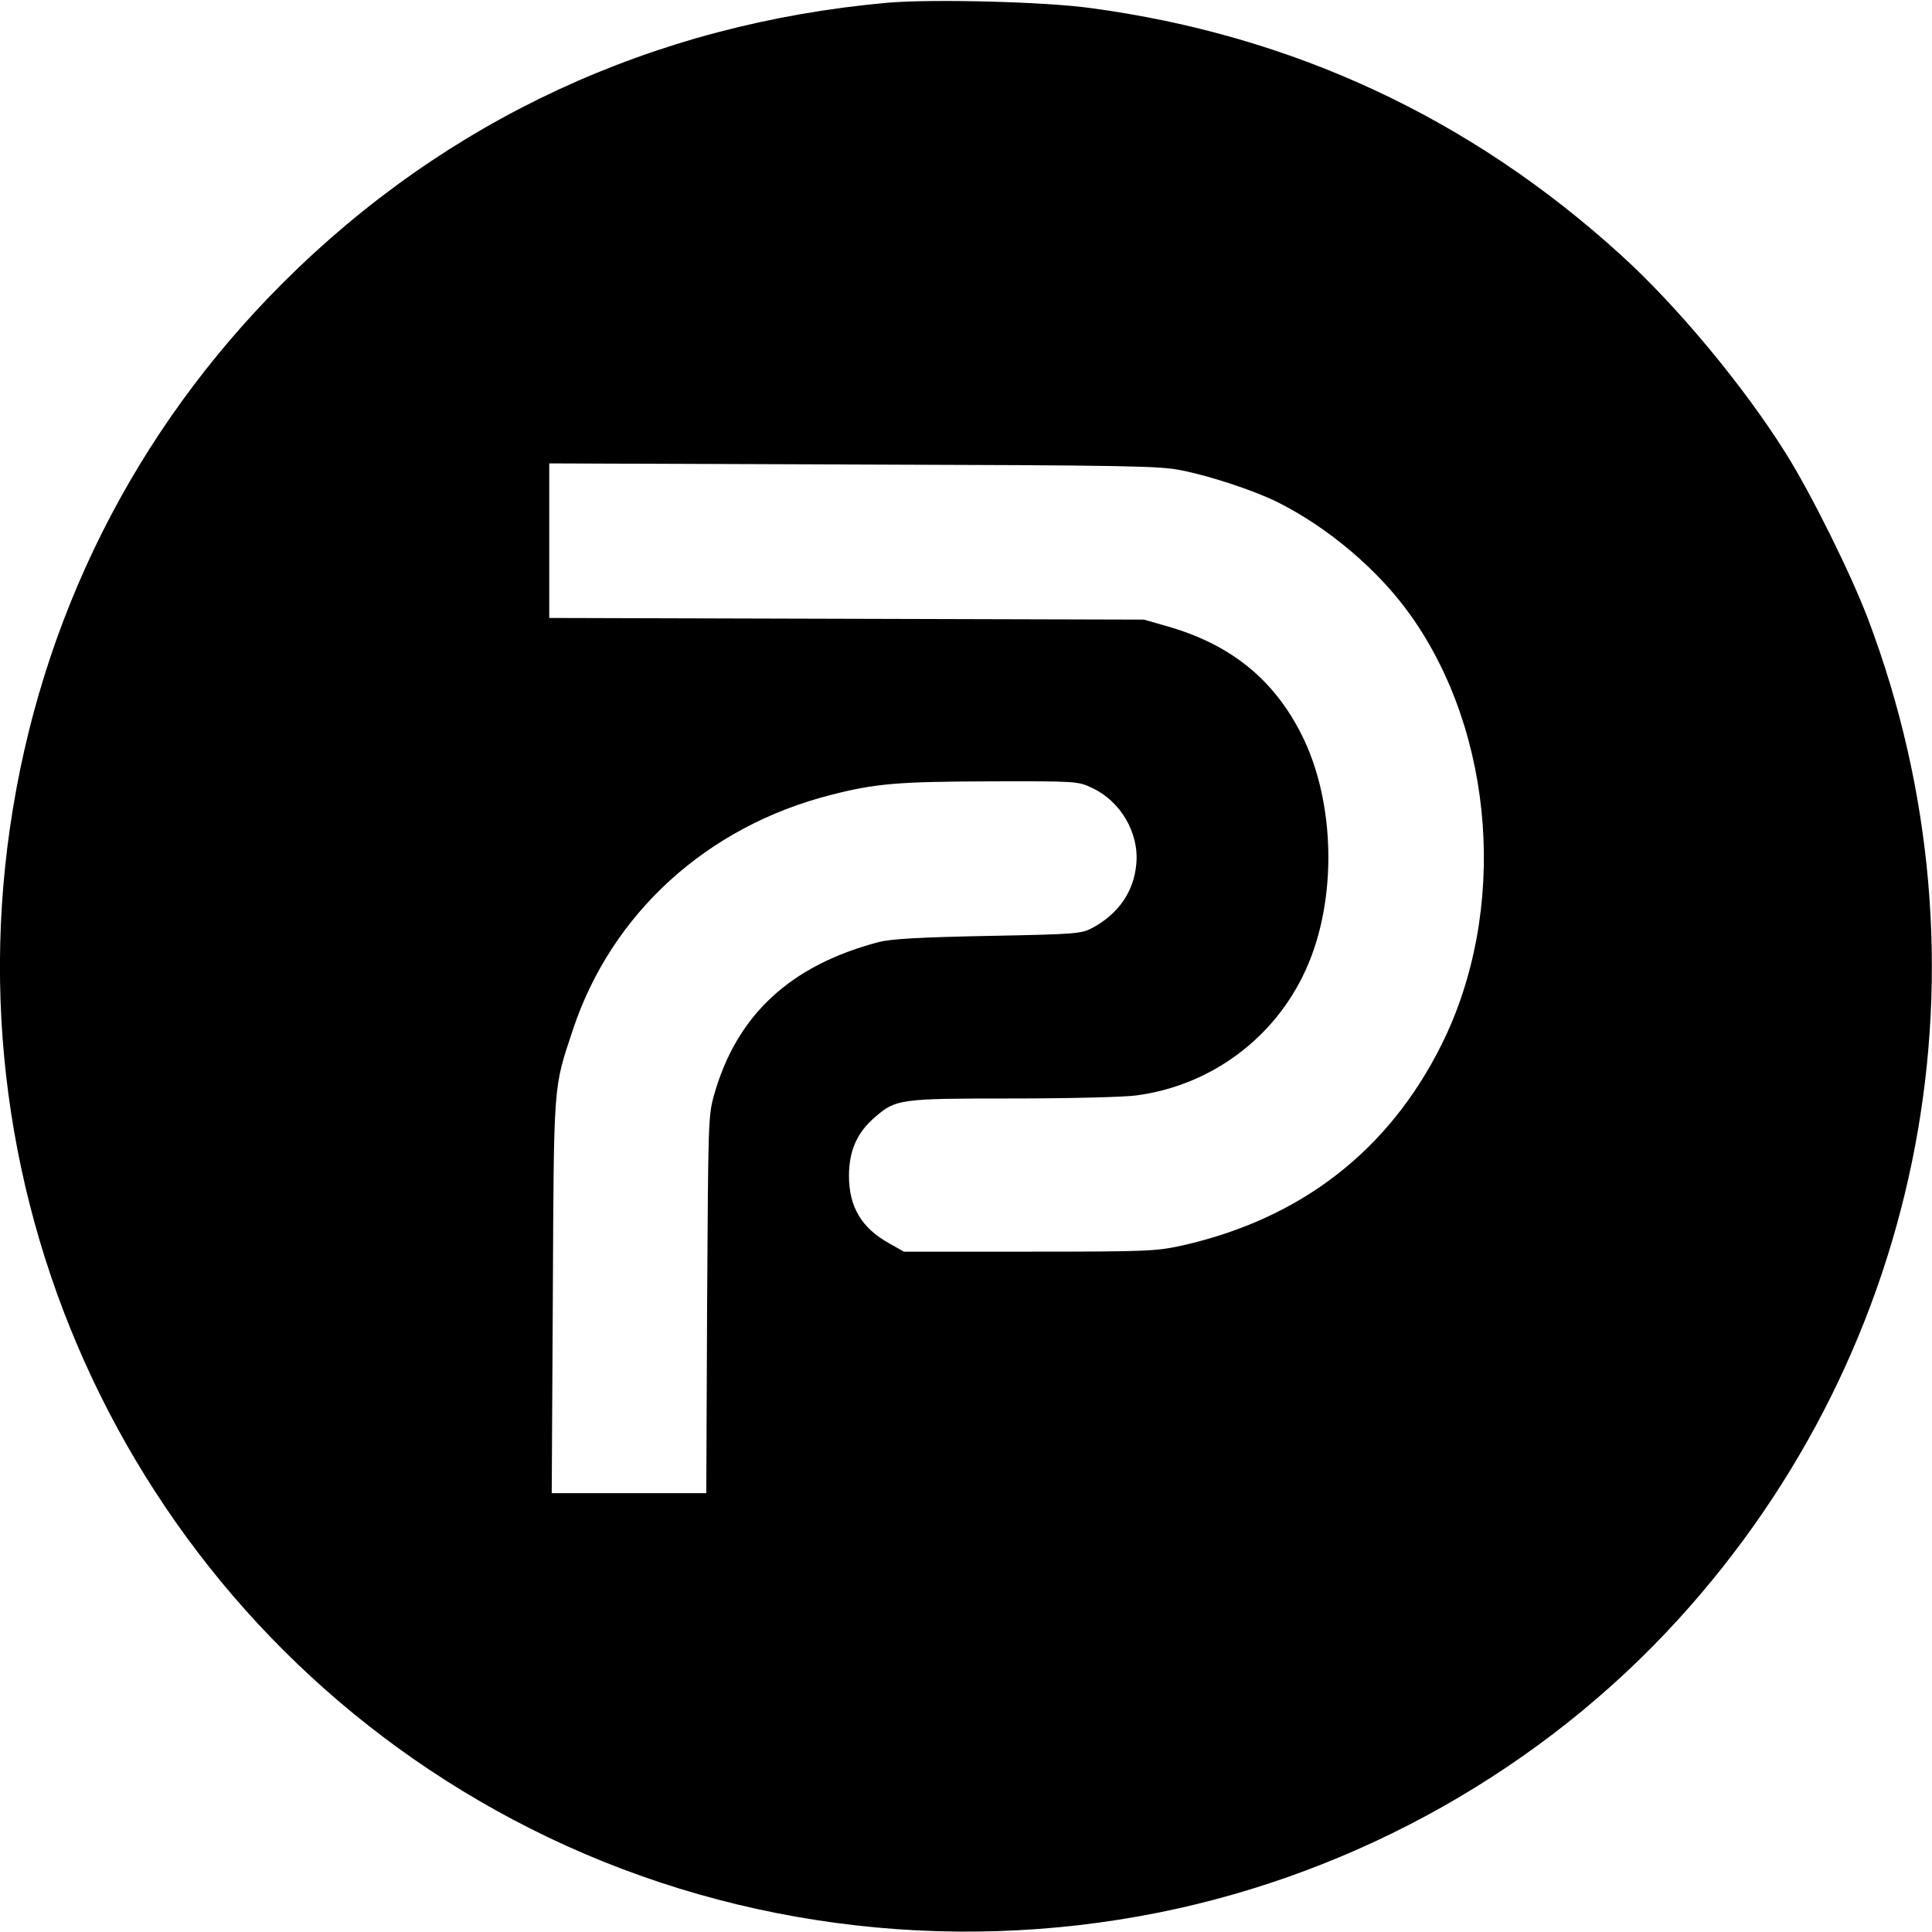 <?xml version="1.0" standalone="no"?>
<!DOCTYPE svg PUBLIC "-//W3C//DTD SVG 20010904//EN"
 "http://www.w3.org/TR/2001/REC-SVG-20010904/DTD/svg10.dtd">
<svg version="1.0" xmlns="http://www.w3.org/2000/svg"
 width="700pt" height="700pt" viewBox="0 0 700 700"
 preserveAspectRatio="xMidYMid meet">
<g transform="translate(0,700) scale(0.1,-0.1)"
fill="#000000" stroke="none">
<path d="M3215 6990 c-848 -76 -1598 -424 -2190 -1015 -538 -537 -880 -1219
-989 -1975 -215 -1488 543 -2947 1883 -3624 698 -353 1507 -461 2282 -305 720
145 1389 522 1881 1063 896 984 1159 2373 686 3624 -61 161 -206 454 -298 600
-152 243 -395 535 -597 718 -546 497 -1191 797 -1923 895 -167 23 -575 33
-735 19z m1065 -1694 c107 -21 269 -75 352 -117 181 -91 363 -245 478 -407
307 -431 354 -1073 113 -1557 -192 -385 -510 -631 -941 -728 -92 -20 -121 -22
-552 -22 l-455 0 -53 30 c-100 55 -146 132 -146 245 0 91 30 158 95 213 75 65
90 67 500 67 204 0 402 5 446 11 271 36 502 208 614 455 115 252 108 608 -15
852 -102 203 -260 329 -491 394 l-80 23 -1077 3 -1078 3 0 280 0 280 1103 -4
c995 -3 1110 -5 1187 -21z m-325 -1150 c105 -48 173 -164 162 -277 -9 -100
-65 -181 -161 -232 -39 -20 -58 -22 -376 -28 -254 -5 -350 -11 -395 -22 -321
-84 -516 -264 -598 -555 -21 -75 -21 -94 -25 -760 l-3 -682 -280 0 -280 0 4
713 c4 788 1 749 73 967 140 421 486 736 935 850 160 41 241 48 574 49 316 1
321 0 370 -23z"/>
</g>
</svg>
